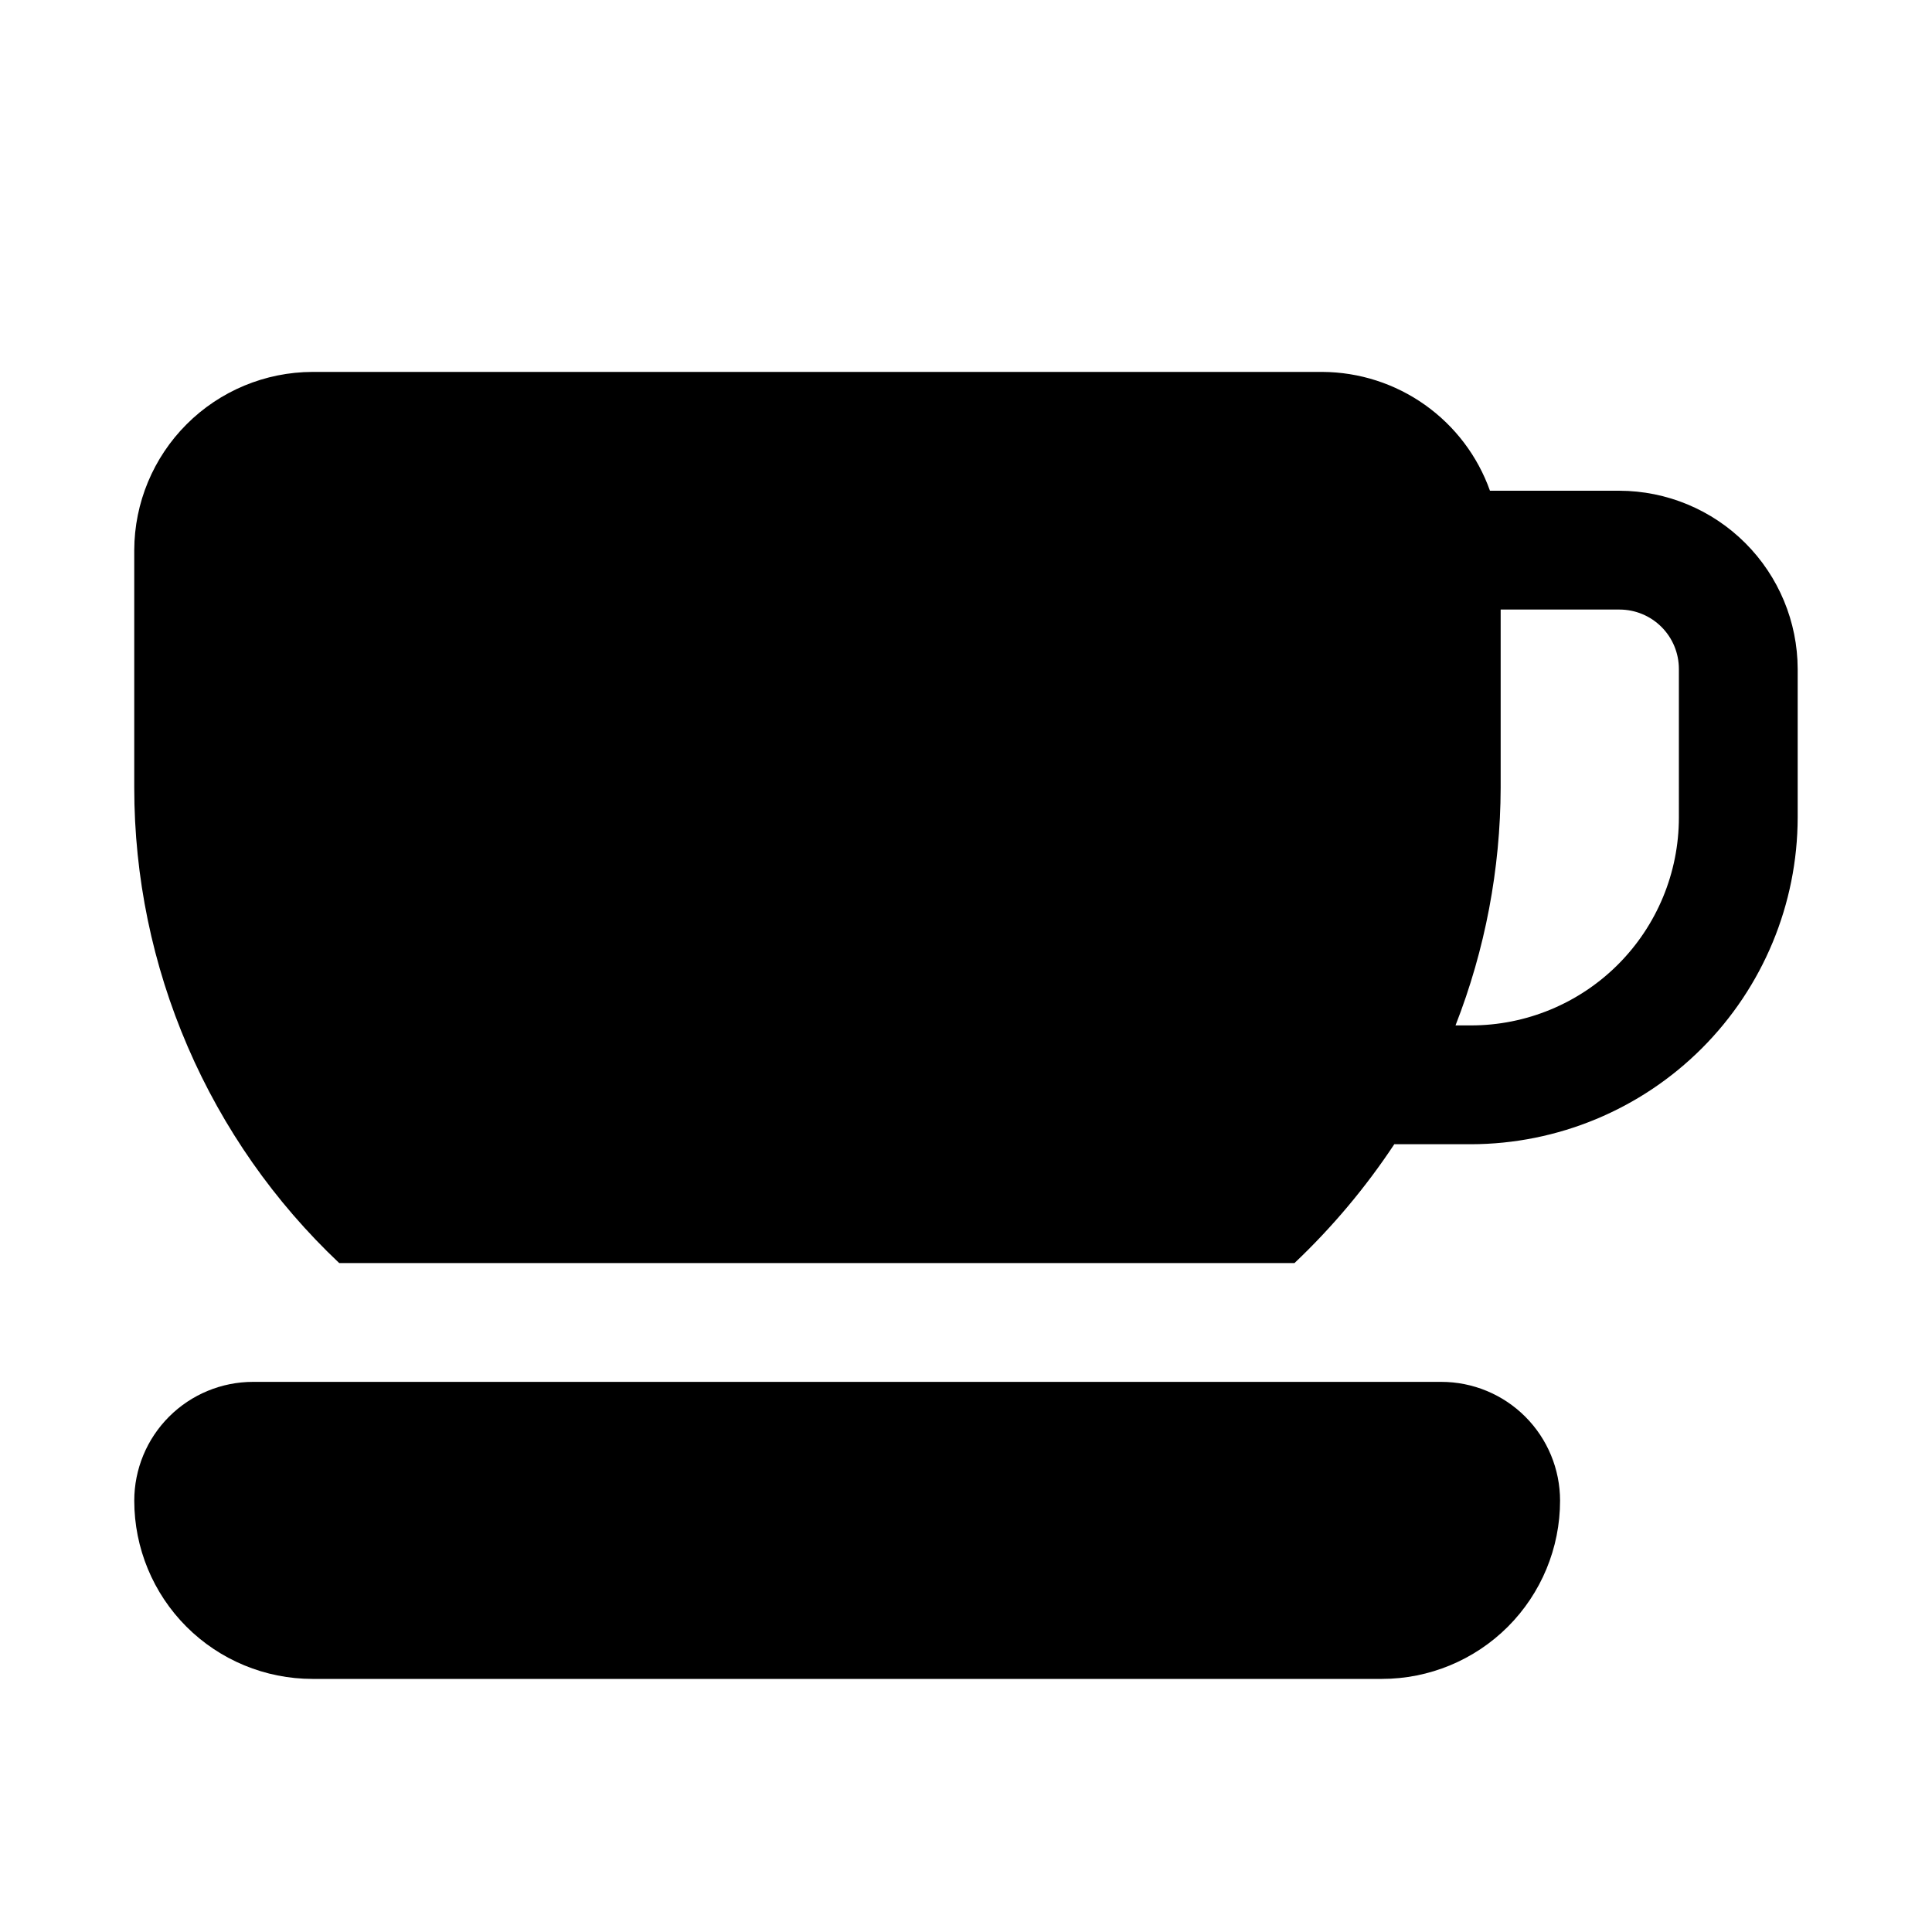 <?xml version="1.0" encoding="UTF-8"?>
<!-- Uploaded to: ICON Repo, www.iconrepo.com, Generator: ICON Repo Mixer Tools -->
<svg fill="#000000" width="800px" height="800px" version="1.1" viewBox="144 144 512 512" xmlns="http://www.w3.org/2000/svg">
 <g>
  <path d="m573.18 274.05h-34.324c-3.266-9.176-9.281-17.121-17.227-22.754-7.945-5.637-17.43-8.684-27.172-8.734h-267.65c-12.516 0.035-24.504 5.023-33.355 13.875-8.848 8.848-13.836 20.84-13.875 33.355v62.977c0 23.586 4.816 46.926 14.156 68.582 9.34 21.66 23.008 41.184 40.16 57.371h253.16c9.984-9.457 18.859-20.023 26.449-31.488h20.312c22.953-0.043 44.953-9.18 61.184-25.406 16.23-16.23 25.367-38.234 25.406-61.188v-39.359c-0.035-12.516-5.023-24.508-13.875-33.355-8.848-8.852-20.84-13.84-33.355-13.875zm15.742 86.594v-0.004c0 14.617-5.805 28.633-16.137 38.965-10.336 10.336-24.352 16.141-38.965 16.141h-4.094c7.848-20.07 11.902-41.426 11.965-62.977v-47.23h31.488c4.176 0 8.18 1.656 11.133 4.609s4.609 6.957 4.609 11.133z"/>
  <path d="m525.95 510.21h-314.88c-8.352 0-16.359 3.316-22.266 9.223s-9.223 13.914-9.223 22.266c0 12.527 4.977 24.539 13.832 33.398 8.859 8.855 20.875 13.832 33.398 13.832h283.39c12.527 0 24.539-4.977 33.398-13.832 8.855-8.859 13.832-20.871 13.832-33.398 0-8.352-3.316-16.359-9.223-22.266-5.902-5.906-13.914-9.223-22.266-9.223z"/>
 </g>
</svg>